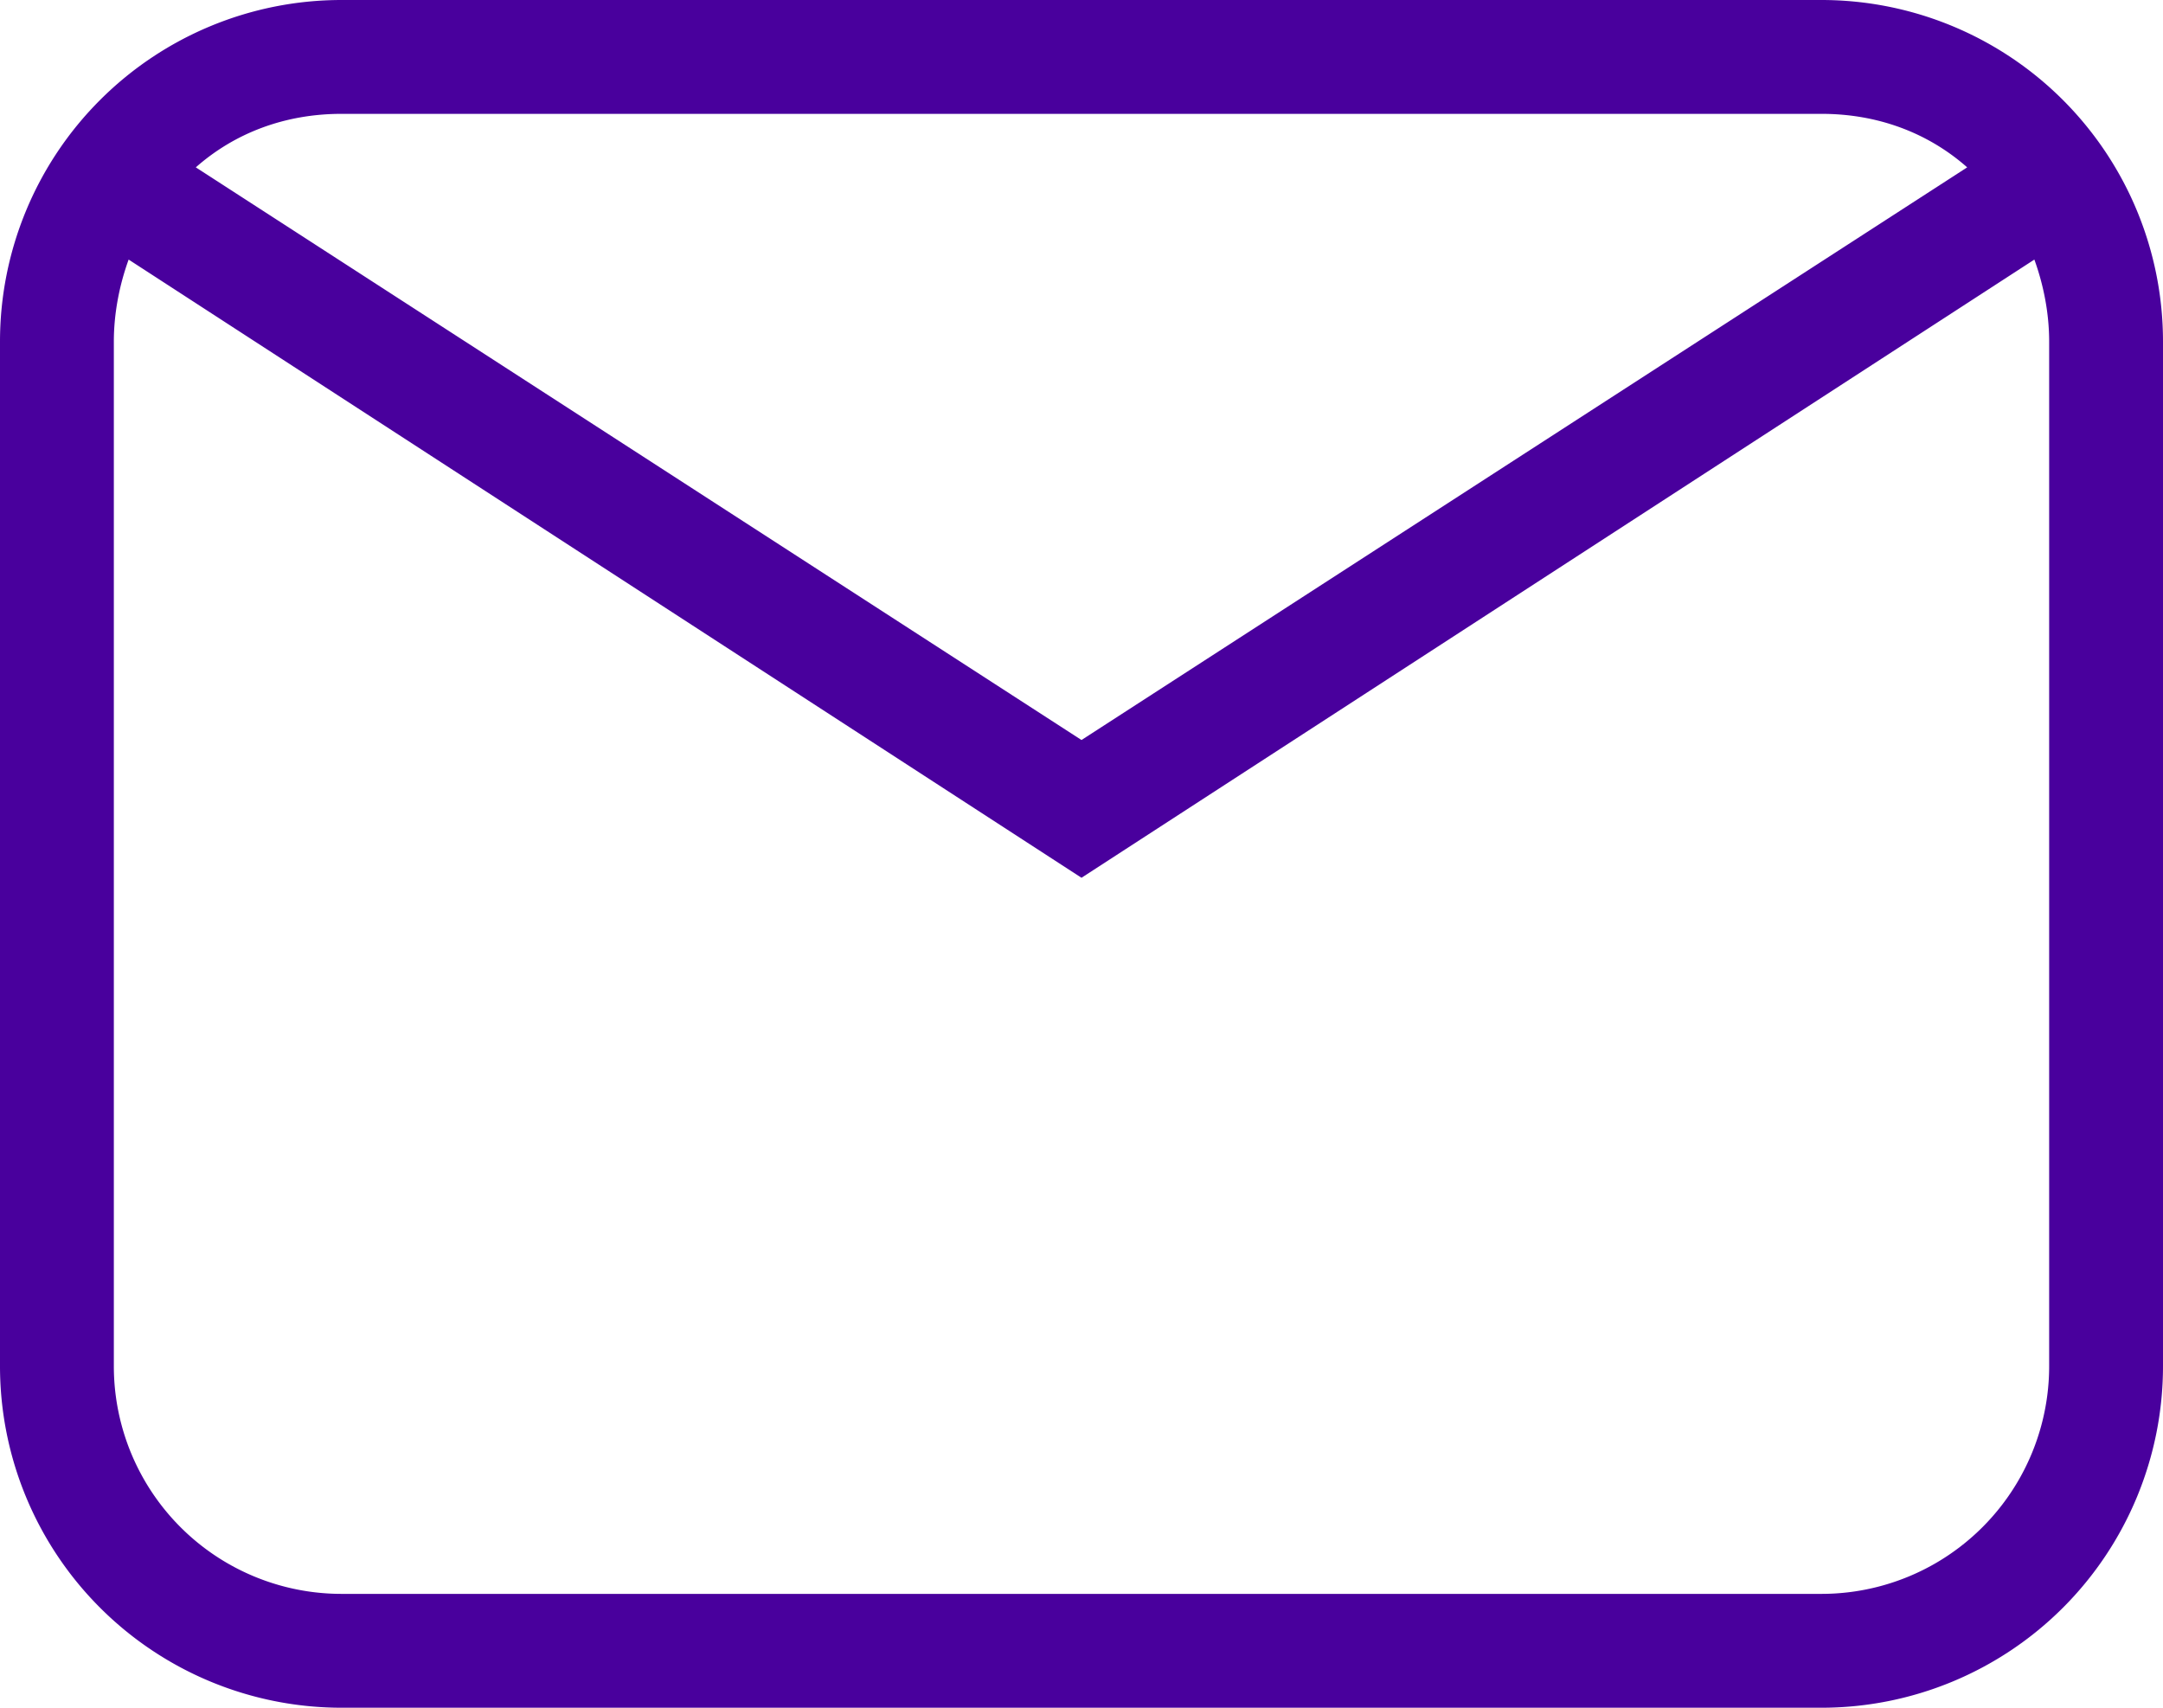 <svg xmlns="http://www.w3.org/2000/svg" width="19" height="15" fill="none" viewBox="0 0 19 15"><path fill="#49009D" d="M3 0h13a3 3 0 0 1 3 3v9a3 3 0 0 1-3 3H3a3 3 0 0 1-3-3V3a3 3 0 0 1 3-3m0 1c-.5 0-.94.17-1.28.47L9.5 6.5l7.78-5.03C16.94 1.17 16.5 1 16 1zm6.5 6.71L1.13 2.28C1.05 2.5 1 2.75 1 3v9a2 2 0 0 0 2 2h13a2 2 0 0 0 2-2V3c0-.25-.05-.5-.13-.72z"/></svg>